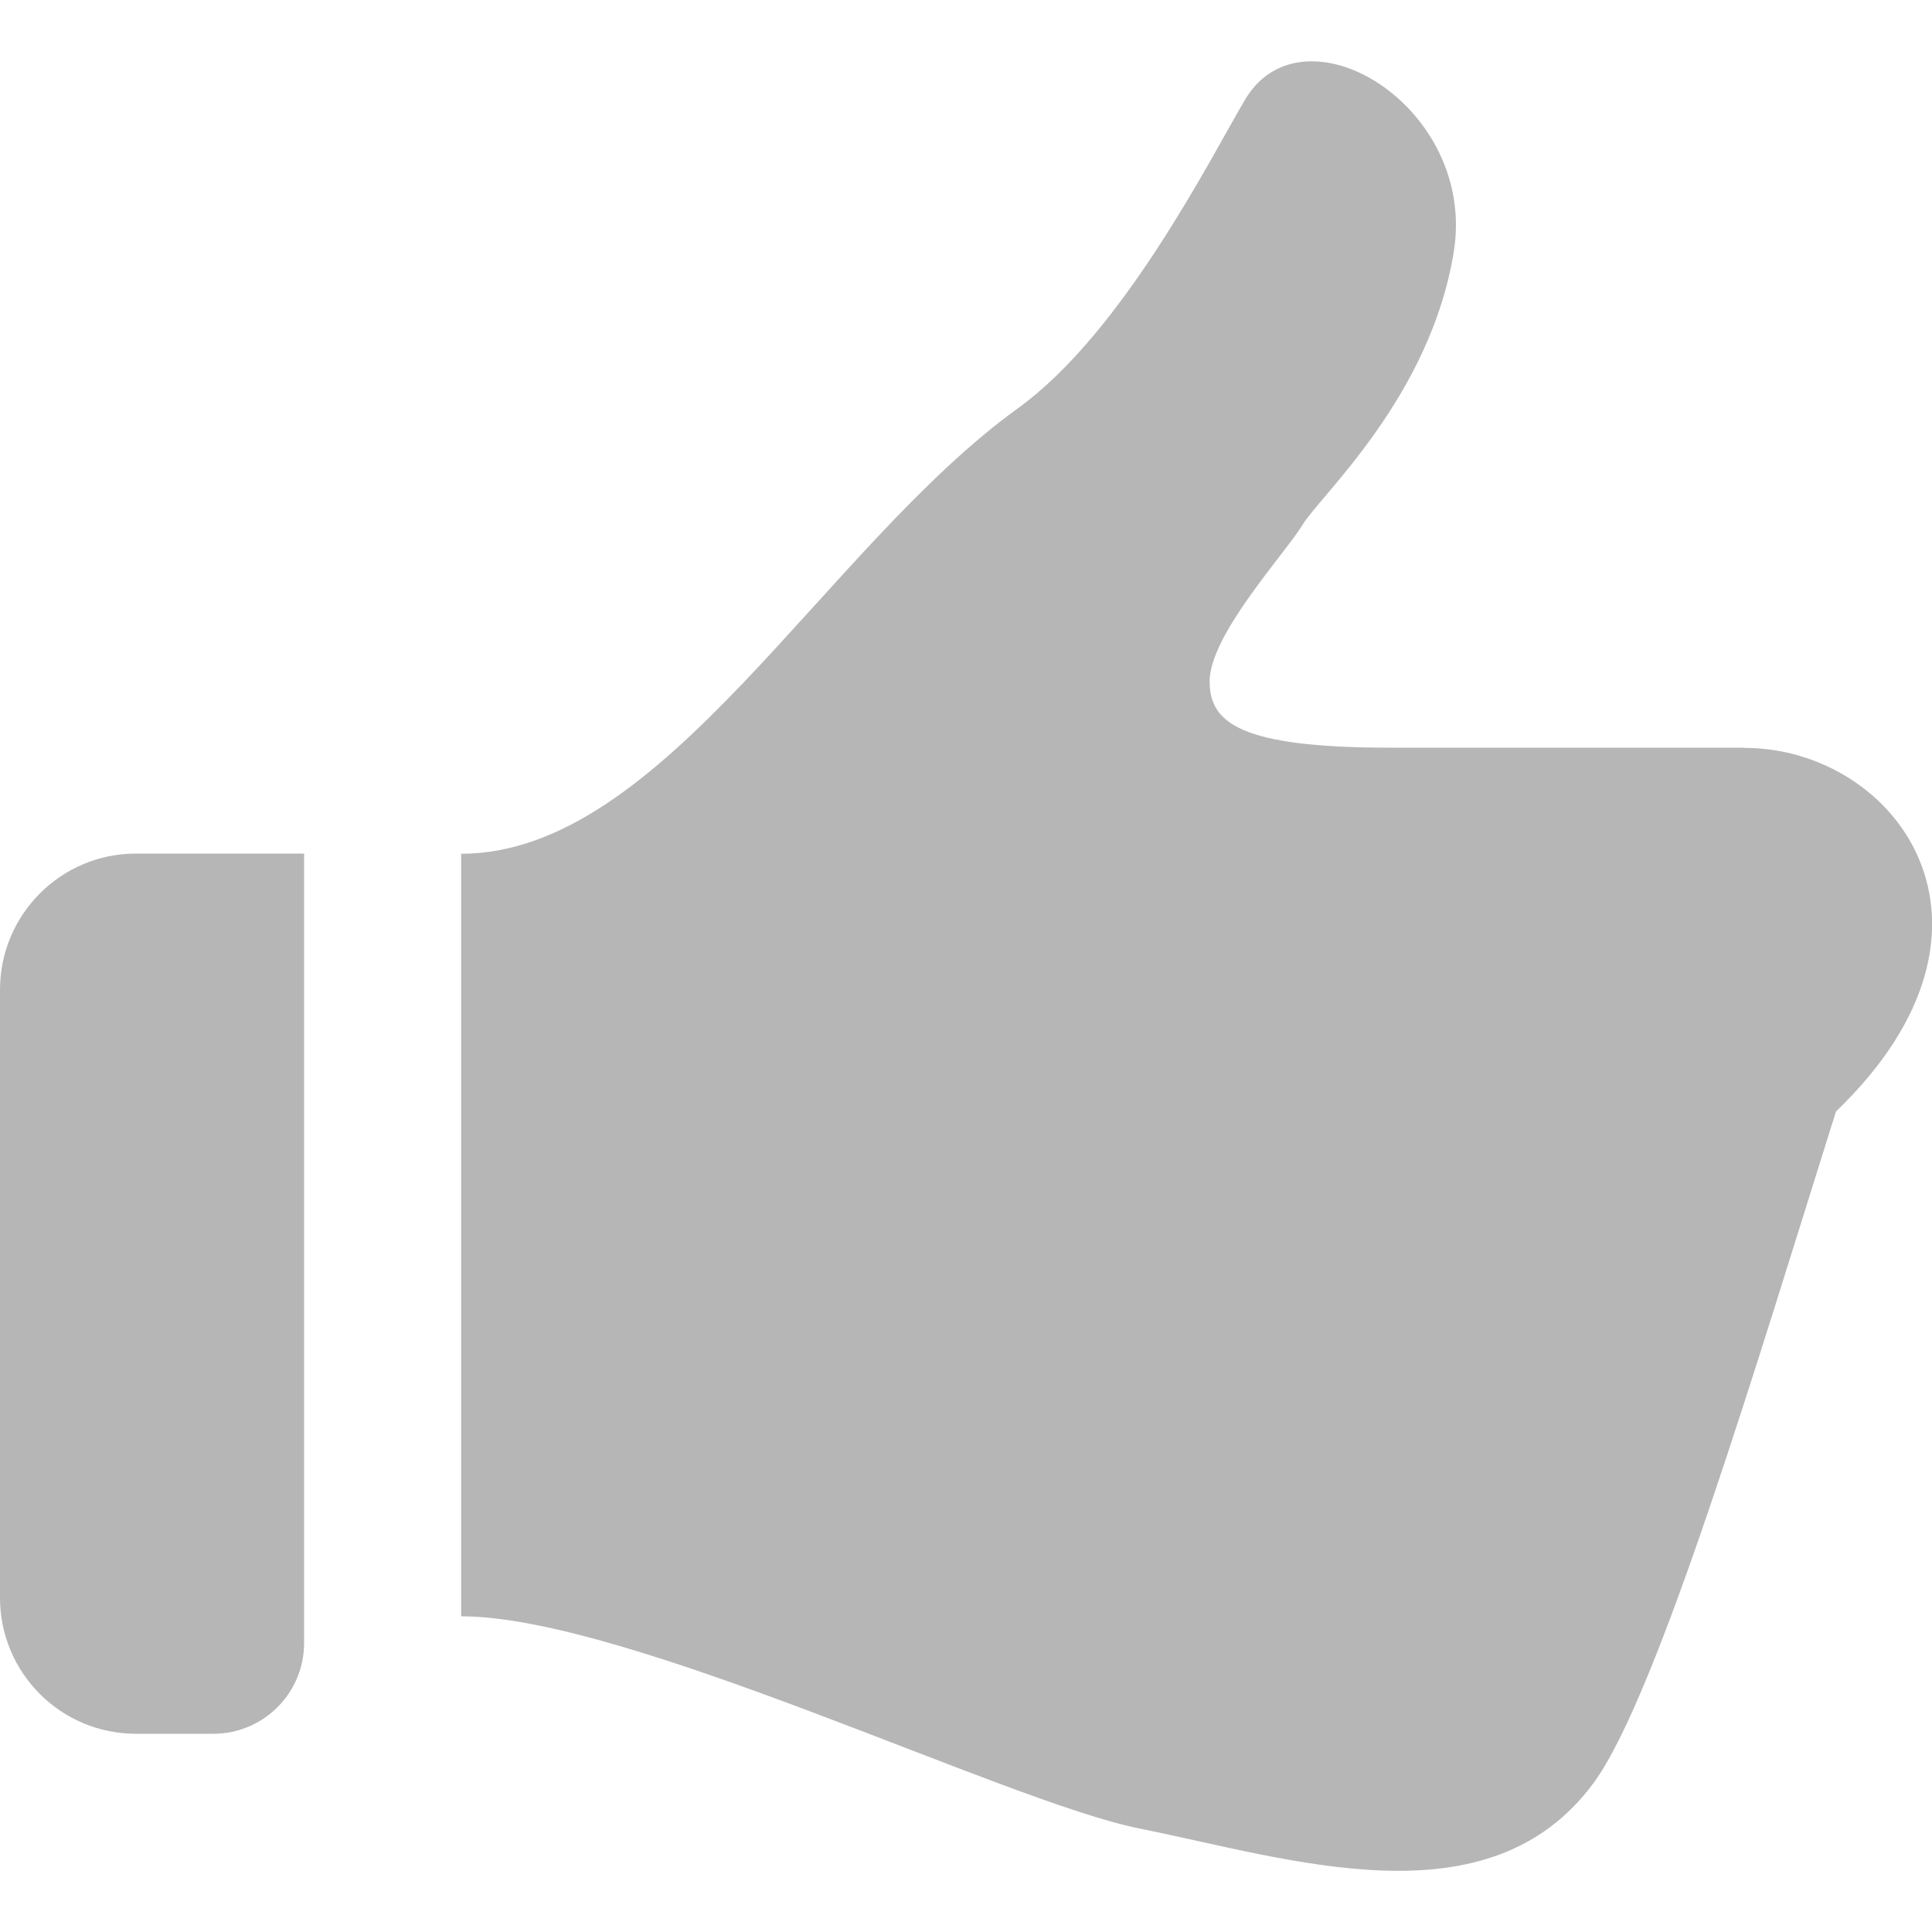 <?xml version="1.0" encoding="UTF-8"?><svg id="_2" xmlns="http://www.w3.org/2000/svg" viewBox="0 0 100 100"><defs><style>.cls-1{fill:#b6b6b6;}</style></defs><path class="cls-1" d="M90.28,38.7h-18.34c-7.82,0-9.33-1.32-9.33-3.43,0-2.41,3.91-6.62,4.82-8.12,.9-1.5,6.62-6.62,7.82-14.14S67.43,.06,64.43,5.18c-1.79,3.04-6.32,12.04-11.74,15.95-10.05,7.26-18.36,23.06-28.82,23.06v39.47c8.63,0,28.17,9.59,35.09,10.98,7.84,1.57,18.08,5.03,23.52-2.35,3.35-4.55,8.6-22.23,12.55-34.76,10-9.61,3.1-18.82-4.74-18.82Z"/><path class="cls-1" d="M0,51.23v31.47C0,86.59,3.15,89.74,7.04,89.74h4c2.59,0,4.7-2.1,4.7-4.7V44.18H7.04C3.15,44.18,0,47.34,0,51.23Z"/></svg>
